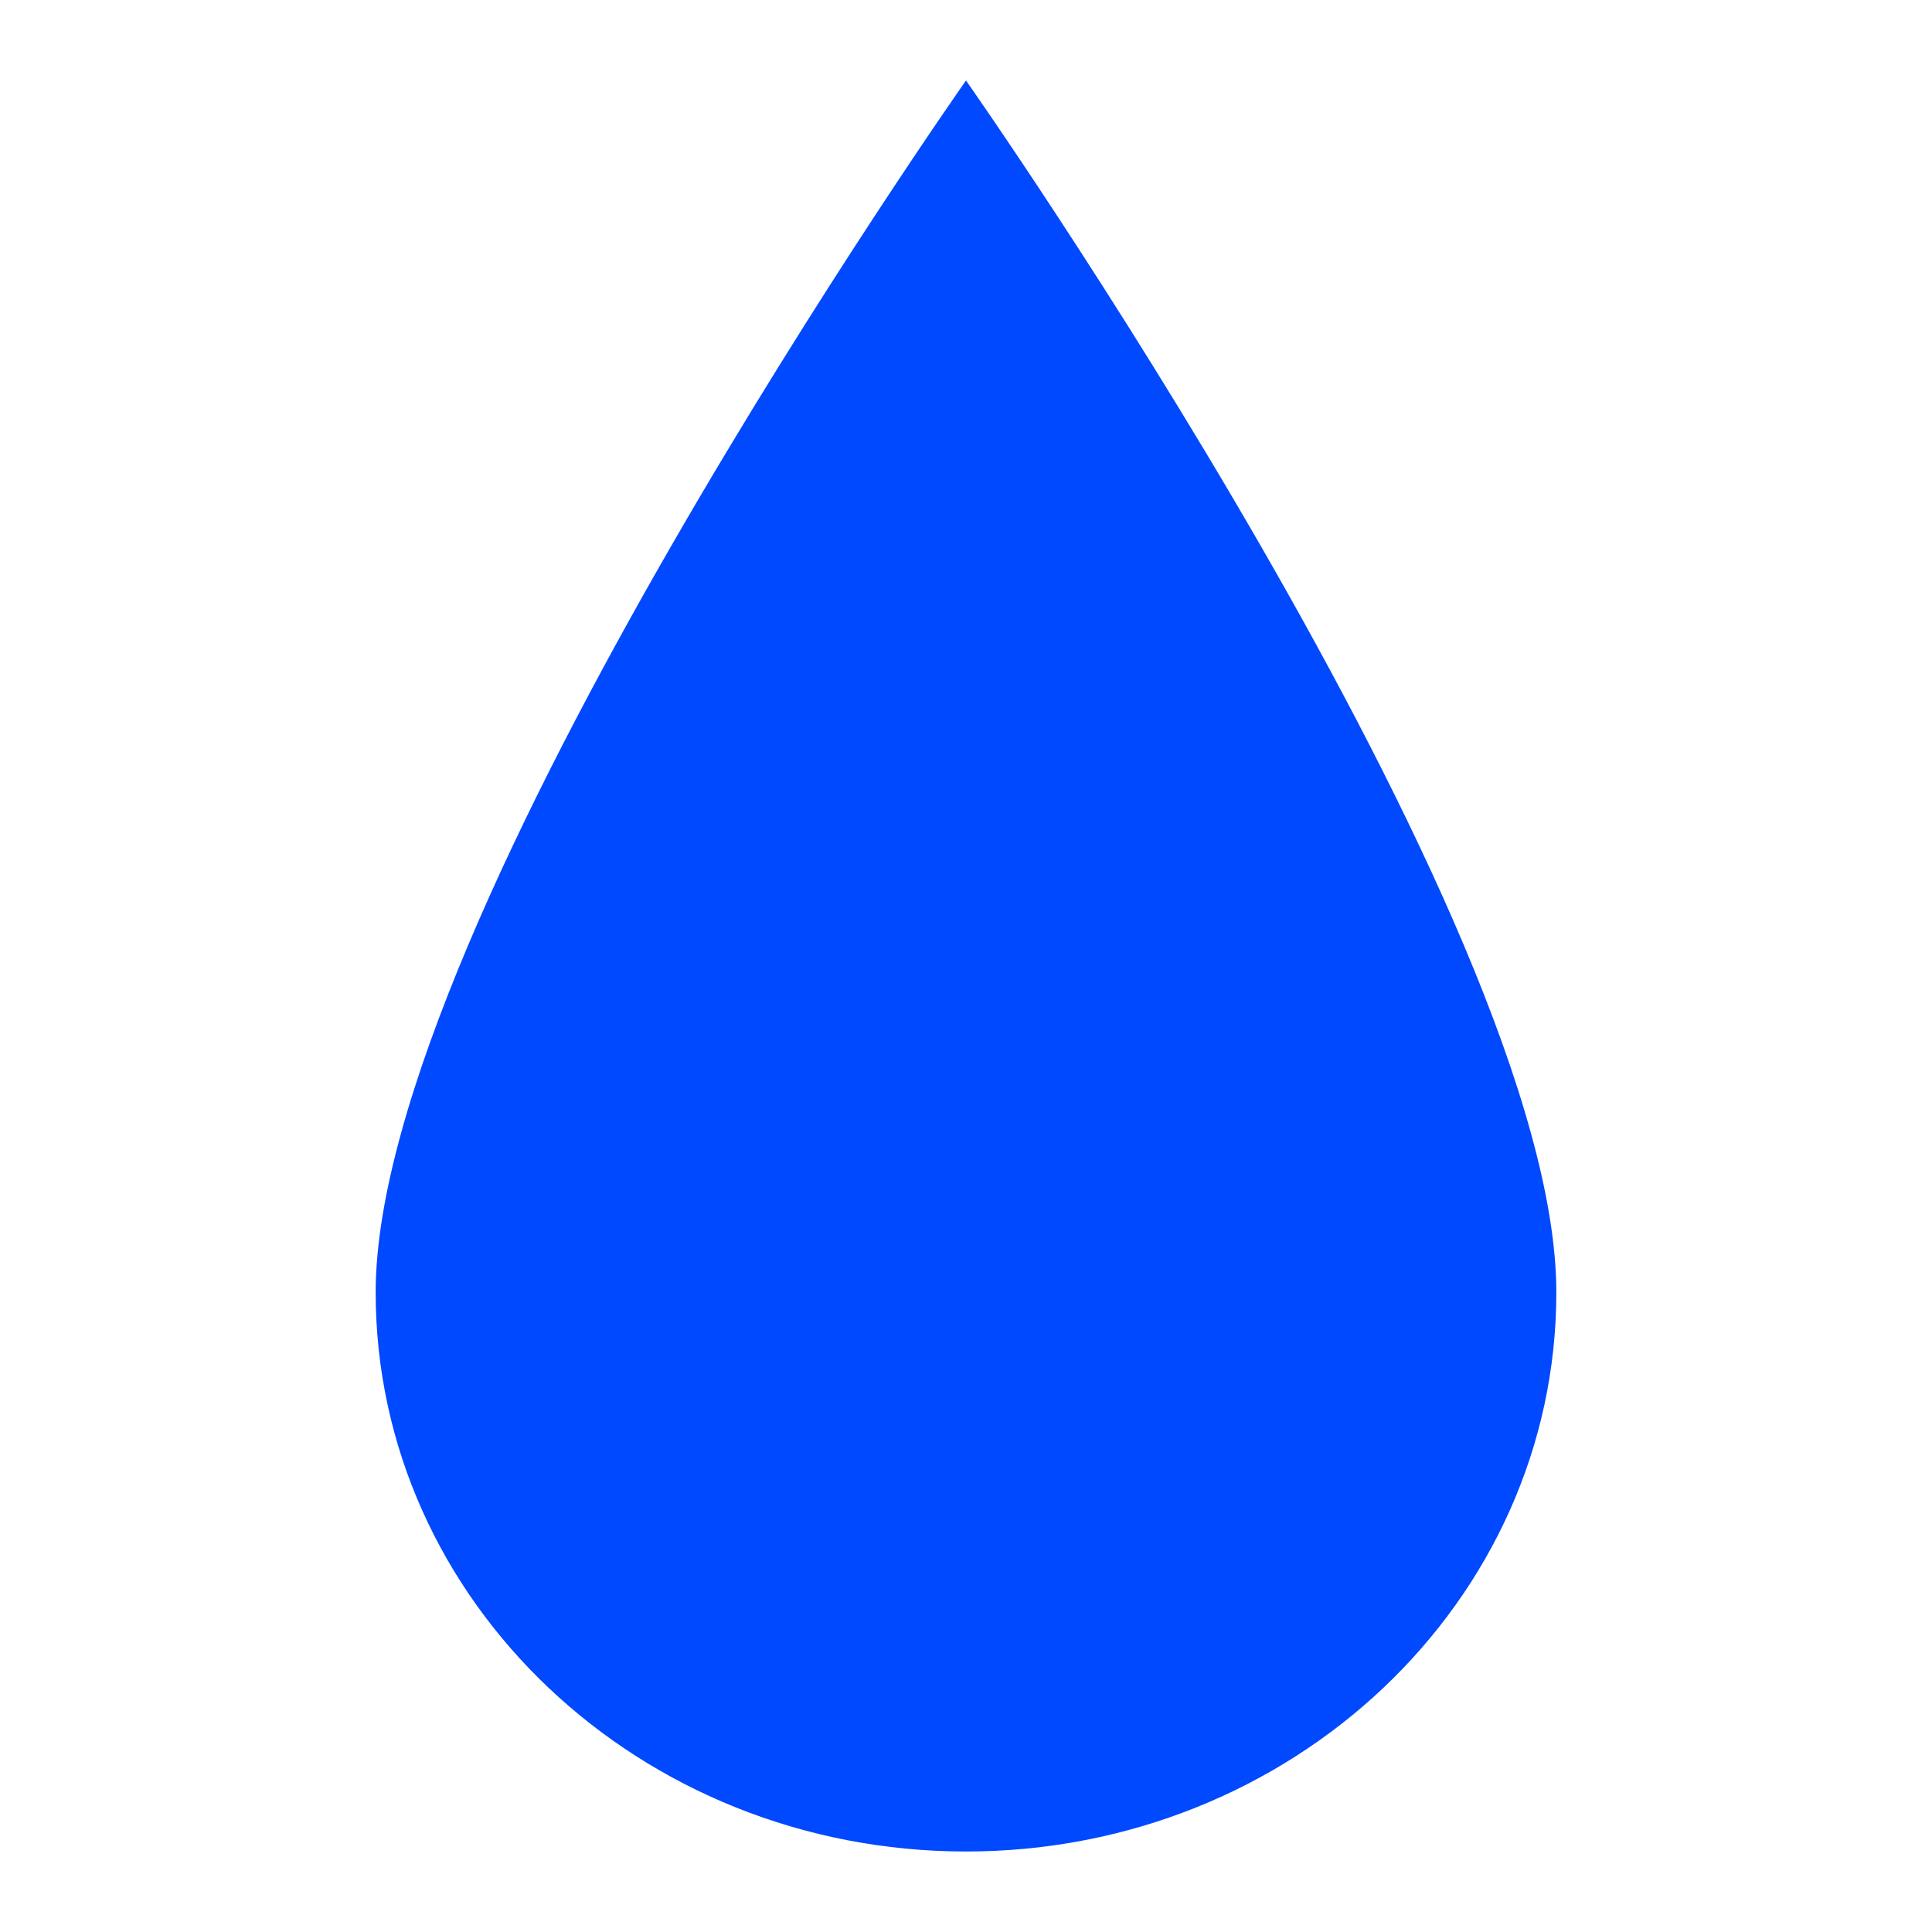 <?xml version="1.0" encoding="UTF-8"?> <svg xmlns="http://www.w3.org/2000/svg" viewBox="1982 2482 36 36" width="36" height="36" data-guides="{&quot;vertical&quot;:[],&quot;horizontal&quot;:[]}"><path fill="#0049ff" stroke="none" fill-opacity="1" stroke-width="1" stroke-opacity="1" color="rgb(51, 51, 51)" font-size-adjust="none" id="tSvg967832fcb4" title="Path 1" d="M 2000 2483.5 C 2000 2483.5 1989 2499.134 1989 2506.081C 1989 2511.839 1993.925 2516.5 2000 2516.5C 2006.075 2516.5 2011 2511.839 2011 2506.081C 2011 2499.134 2000 2483.5 2000 2483.5Z"></path><defs></defs></svg> 